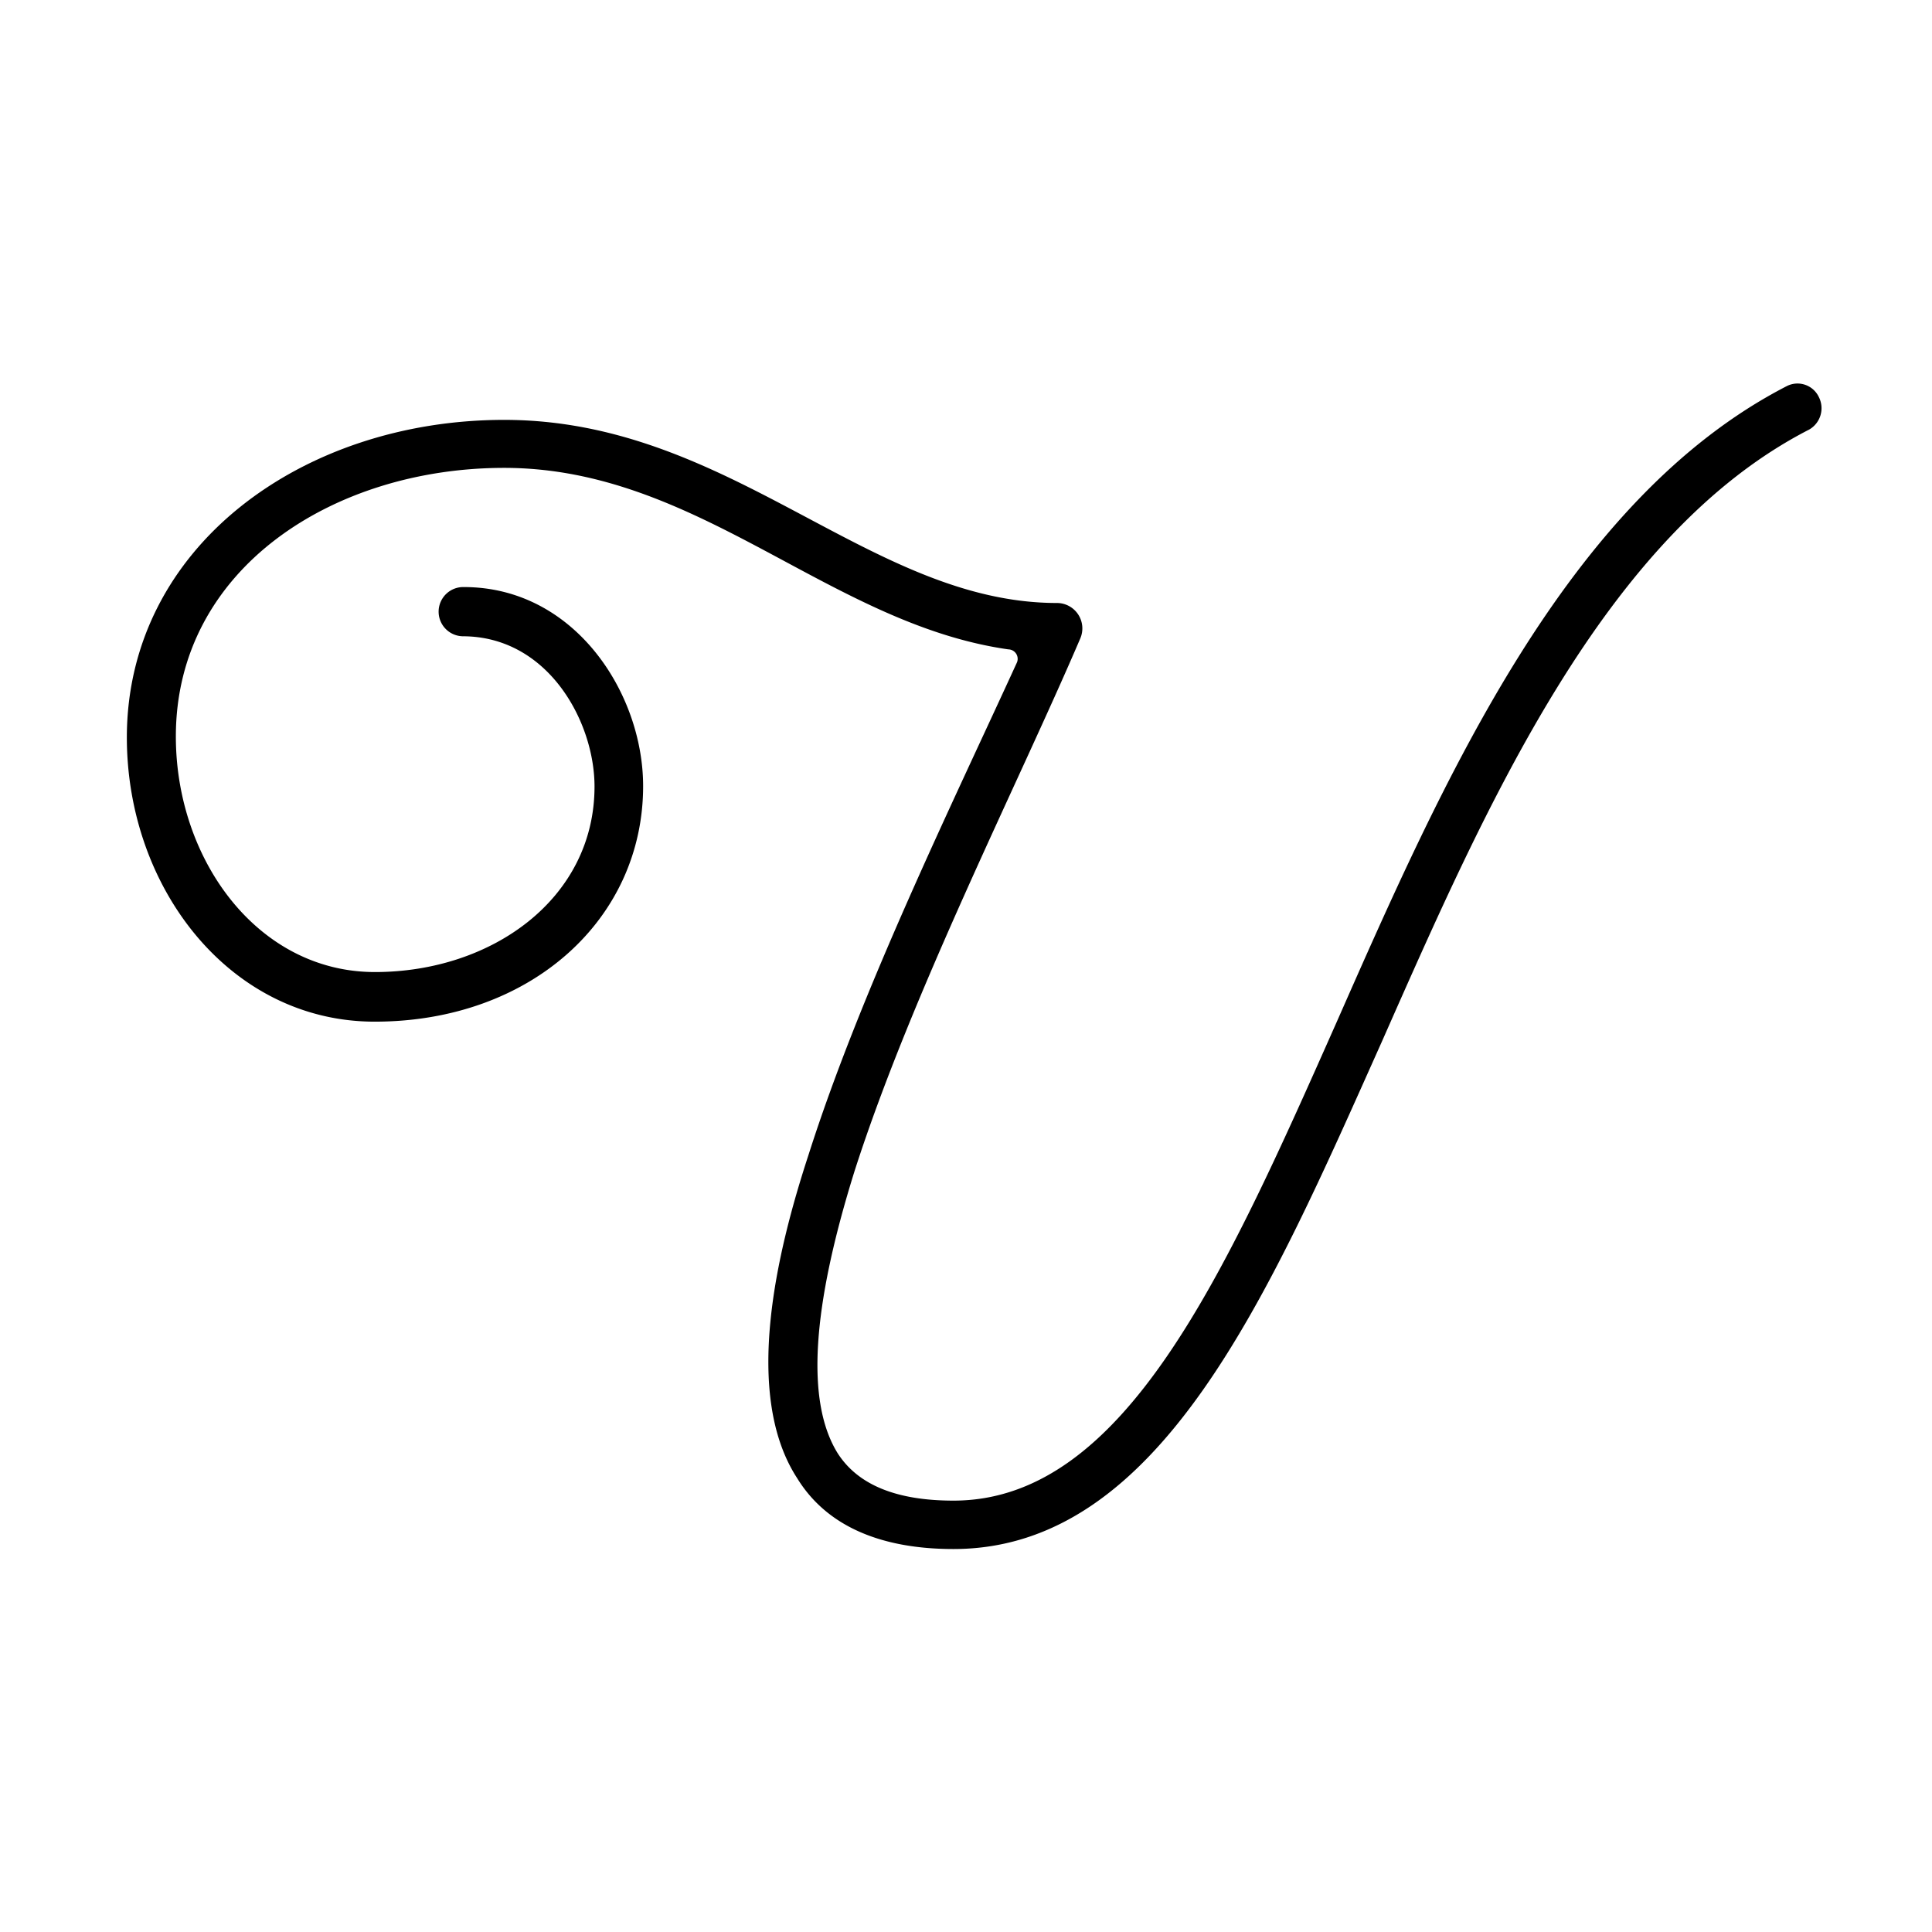 <svg data-name="Layer 3" xmlns="http://www.w3.org/2000/svg" viewBox="0 0 95.8 95.8"><path d="M89.71 21.3C79.54 26.51 73.67 40 68.53 51.63c-5.63 12.59-11 25.18-21.25 25.18-3.63 0-6.3-1.15-7.75-3.51-2.72-4.18-1-11.26.55-16 2.6-8.17 7.14-17.44 10.35-24.46a.47.47 0 0 0-.43-.64c-8.9-1.27-15.37-9-25-9-8.47 0-16.28 5-16.28 13.32 0 6.11 4.06 11.68 9.87 11.68s10.89-3.65 10.89-9.2c0-3.21-2.3-7.45-6.54-7.45a1.21 1.21 0 1 1 .06-2.44c5.5 0 8.89 5.27 8.89 9.87 0 6.59-5.56 11.68-13.31 11.68-7.15 0-12.29-6.6-12.29-14.1C6.3 27.11 15 20.82 25 20.82c11.26 0 18.1 9.08 27.42 9.08a1.26 1.26 0 0 1 1.15 1.75c-3.08 7.2-8.35 17.56-11.19 26.4-2.12 6.78-2.43 11.44-.85 14 1 1.57 2.9 2.36 5.75 2.36 8.47 0 13.44-11.2 19-23.73 5.26-11.93 11.38-25.91 22.33-31.54a1.17 1.17 0 0 1 1.58.55 1.22 1.22 0 0 1-.48 1.61Z"/></svg>